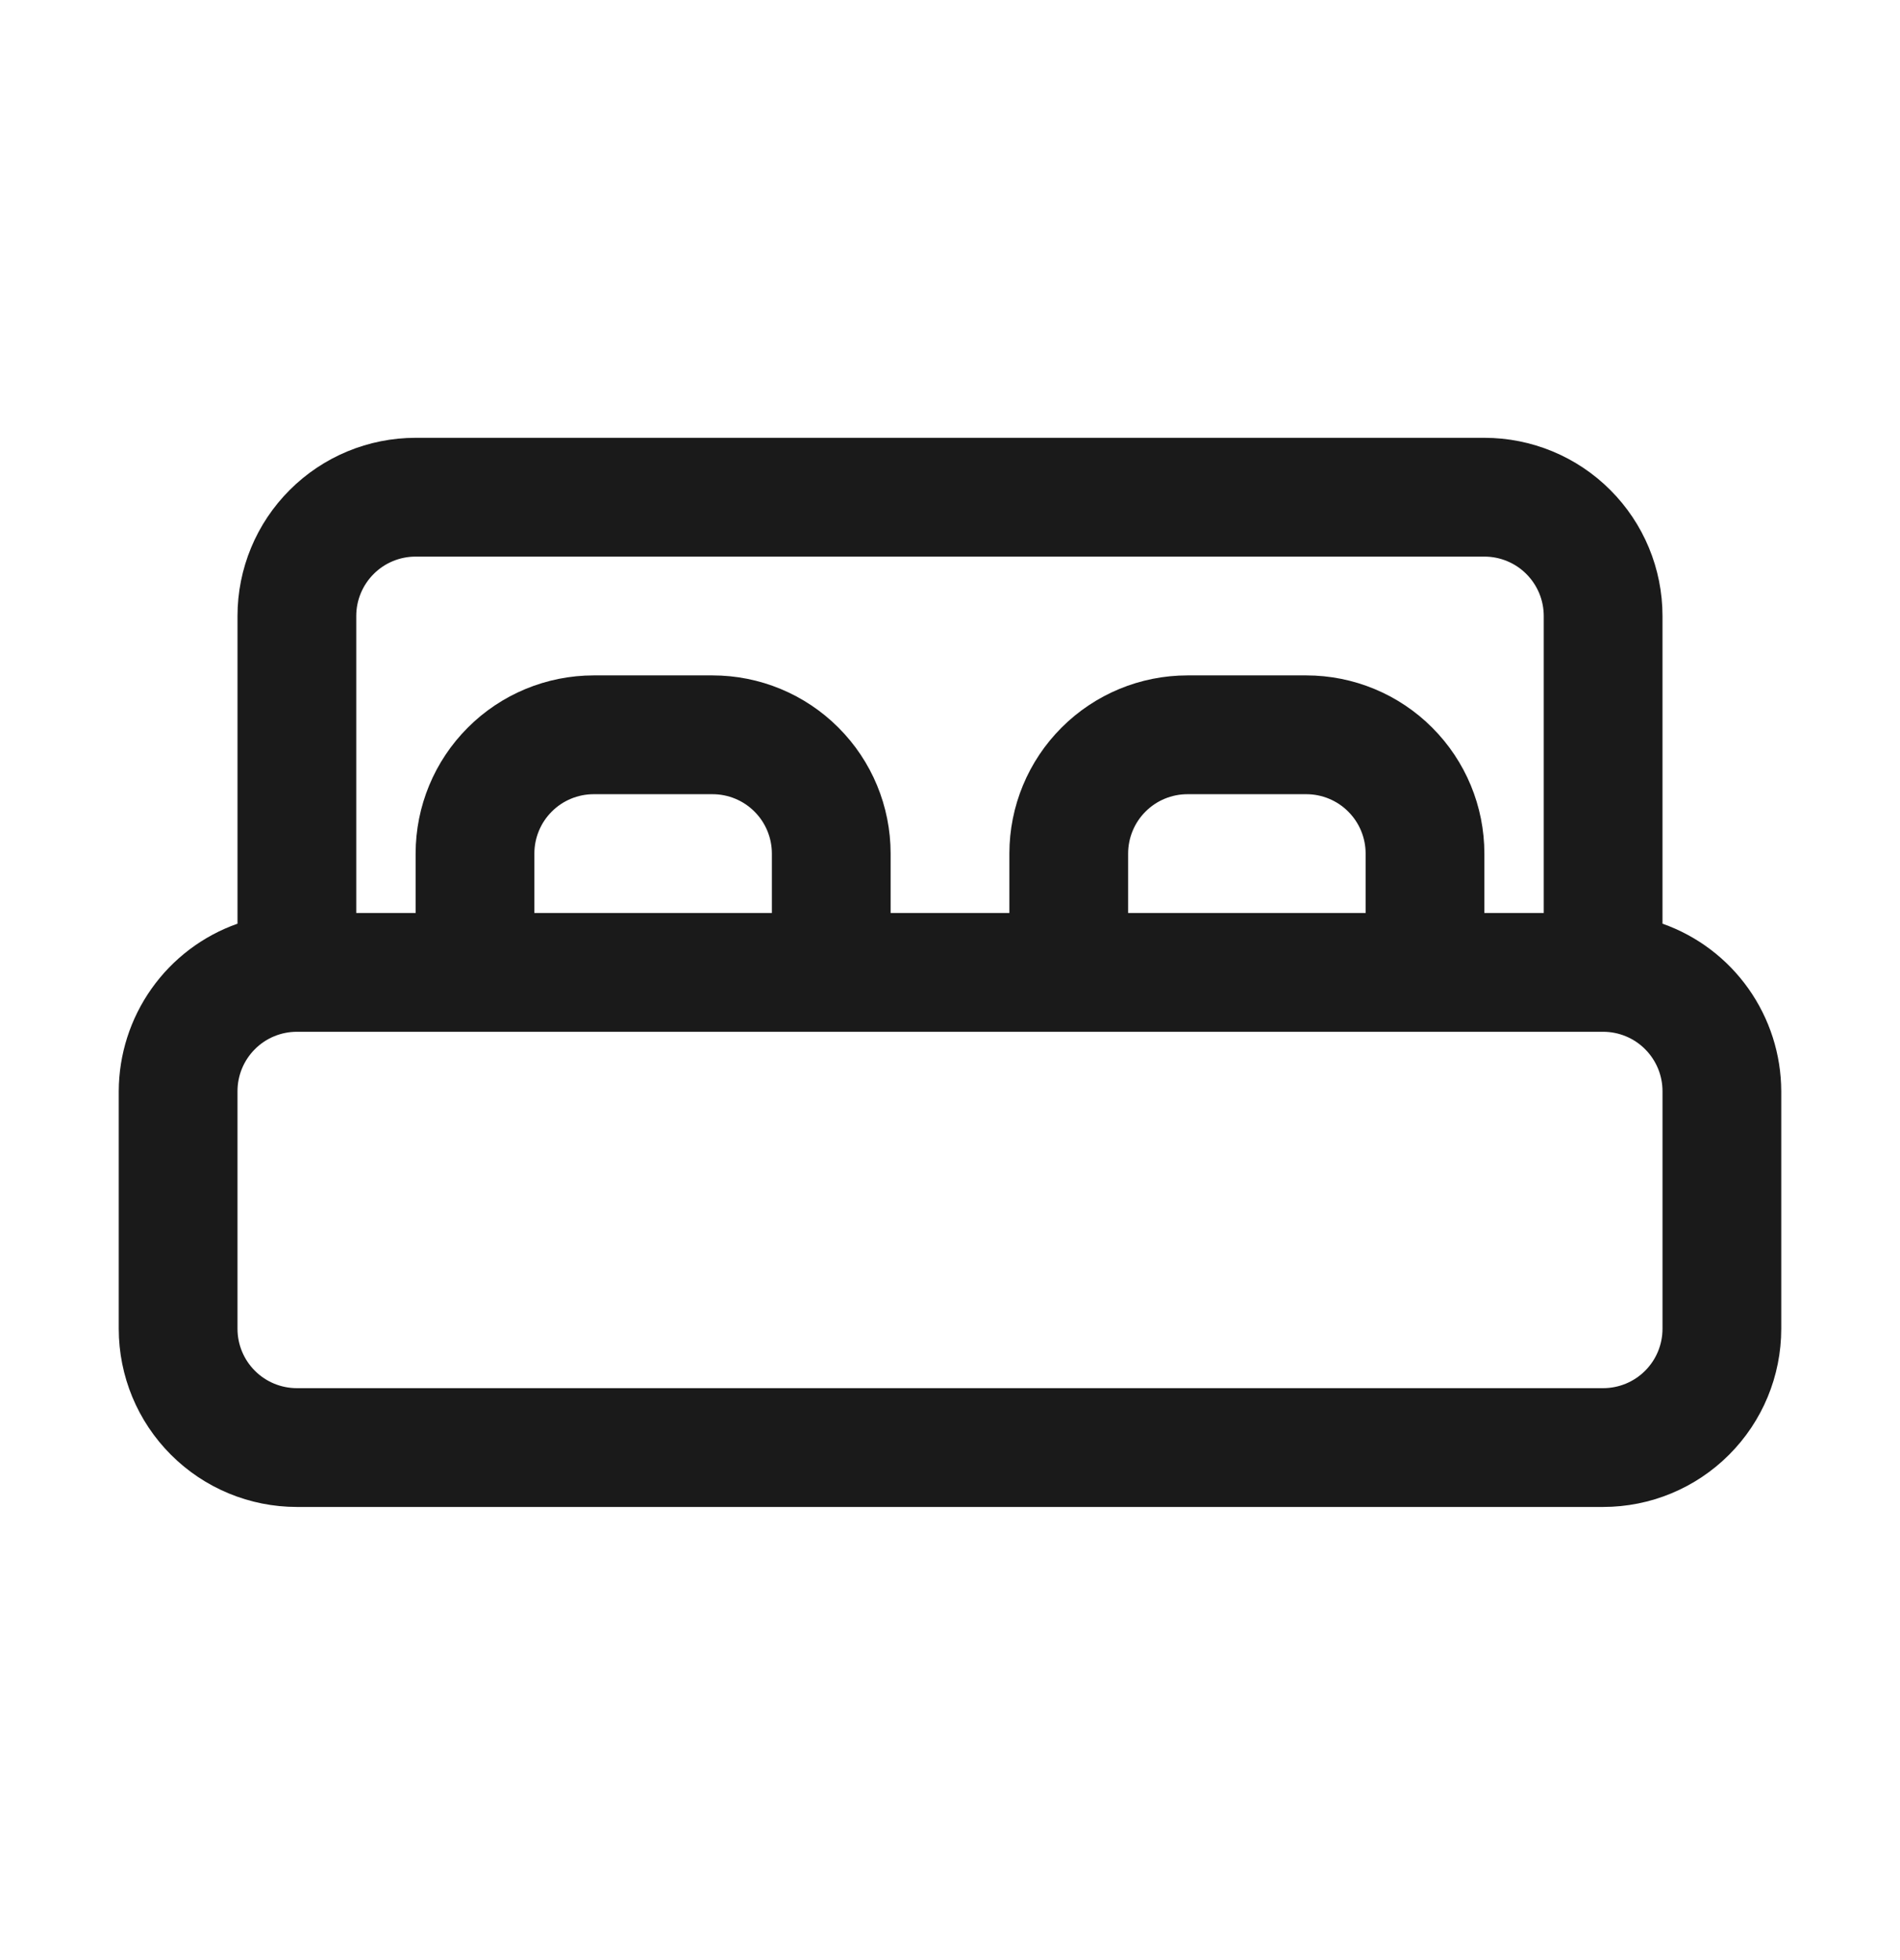 <svg xmlns="http://www.w3.org/2000/svg" fill="none" viewBox="0 0 32 33" height="33" width="32">
<path fill="#1A1A1A" d="M28 15.551V10.371C28 9.575 27.684 8.812 27.121 8.25C26.559 7.687 25.796 7.371 25 7.371H7C6.204 7.371 5.441 7.687 4.879 8.25C4.316 8.812 4 9.575 4 10.371V15.551C3.416 15.757 2.911 16.139 2.553 16.644C2.195 17.149 2.002 17.752 2 18.371V22.371C2 23.167 2.316 23.93 2.879 24.492C3.441 25.055 4.204 25.371 5 25.371H27C27.796 25.371 28.559 25.055 29.121 24.492C29.684 23.93 30 23.167 30 22.371V18.371C29.998 17.752 29.805 17.149 29.447 16.644C29.089 16.139 28.584 15.757 28 15.551ZM6 10.371C6 10.106 6.105 9.852 6.293 9.664C6.48 9.476 6.735 9.371 7 9.371H25C25.265 9.371 25.52 9.476 25.707 9.664C25.895 9.852 26 10.106 26 10.371V15.371H25V14.371C25 13.575 24.684 12.812 24.121 12.25C23.559 11.687 22.796 11.371 22 11.371H20C19.204 11.371 18.441 11.687 17.879 12.25C17.316 12.812 17 13.575 17 14.371V15.371H15V14.371C15 13.575 14.684 12.812 14.121 12.25C13.559 11.687 12.796 11.371 12 11.371H10C9.204 11.371 8.441 11.687 7.879 12.25C7.316 12.812 7 13.575 7 14.371V15.371H6V10.371ZM23 15.371H19V14.371C19 14.106 19.105 13.851 19.293 13.664C19.48 13.476 19.735 13.371 20 13.371H22C22.265 13.371 22.52 13.476 22.707 13.664C22.895 13.851 23 14.106 23 14.371V15.371ZM13 15.371H9V14.371C9 14.106 9.105 13.851 9.293 13.664C9.48 13.476 9.735 13.371 10 13.371H12C12.265 13.371 12.52 13.476 12.707 13.664C12.895 13.851 13 14.106 13 14.371V15.371ZM28 22.371C28 22.636 27.895 22.891 27.707 23.078C27.52 23.266 27.265 23.371 27 23.371H5C4.735 23.371 4.48 23.266 4.293 23.078C4.105 22.891 4 22.636 4 22.371V18.371C4 18.106 4.105 17.852 4.293 17.664C4.48 17.476 4.735 17.371 5 17.371H27C27.265 17.371 27.52 17.476 27.707 17.664C27.895 17.852 28 18.106 28 18.371V22.371Z"></path>
</svg>
